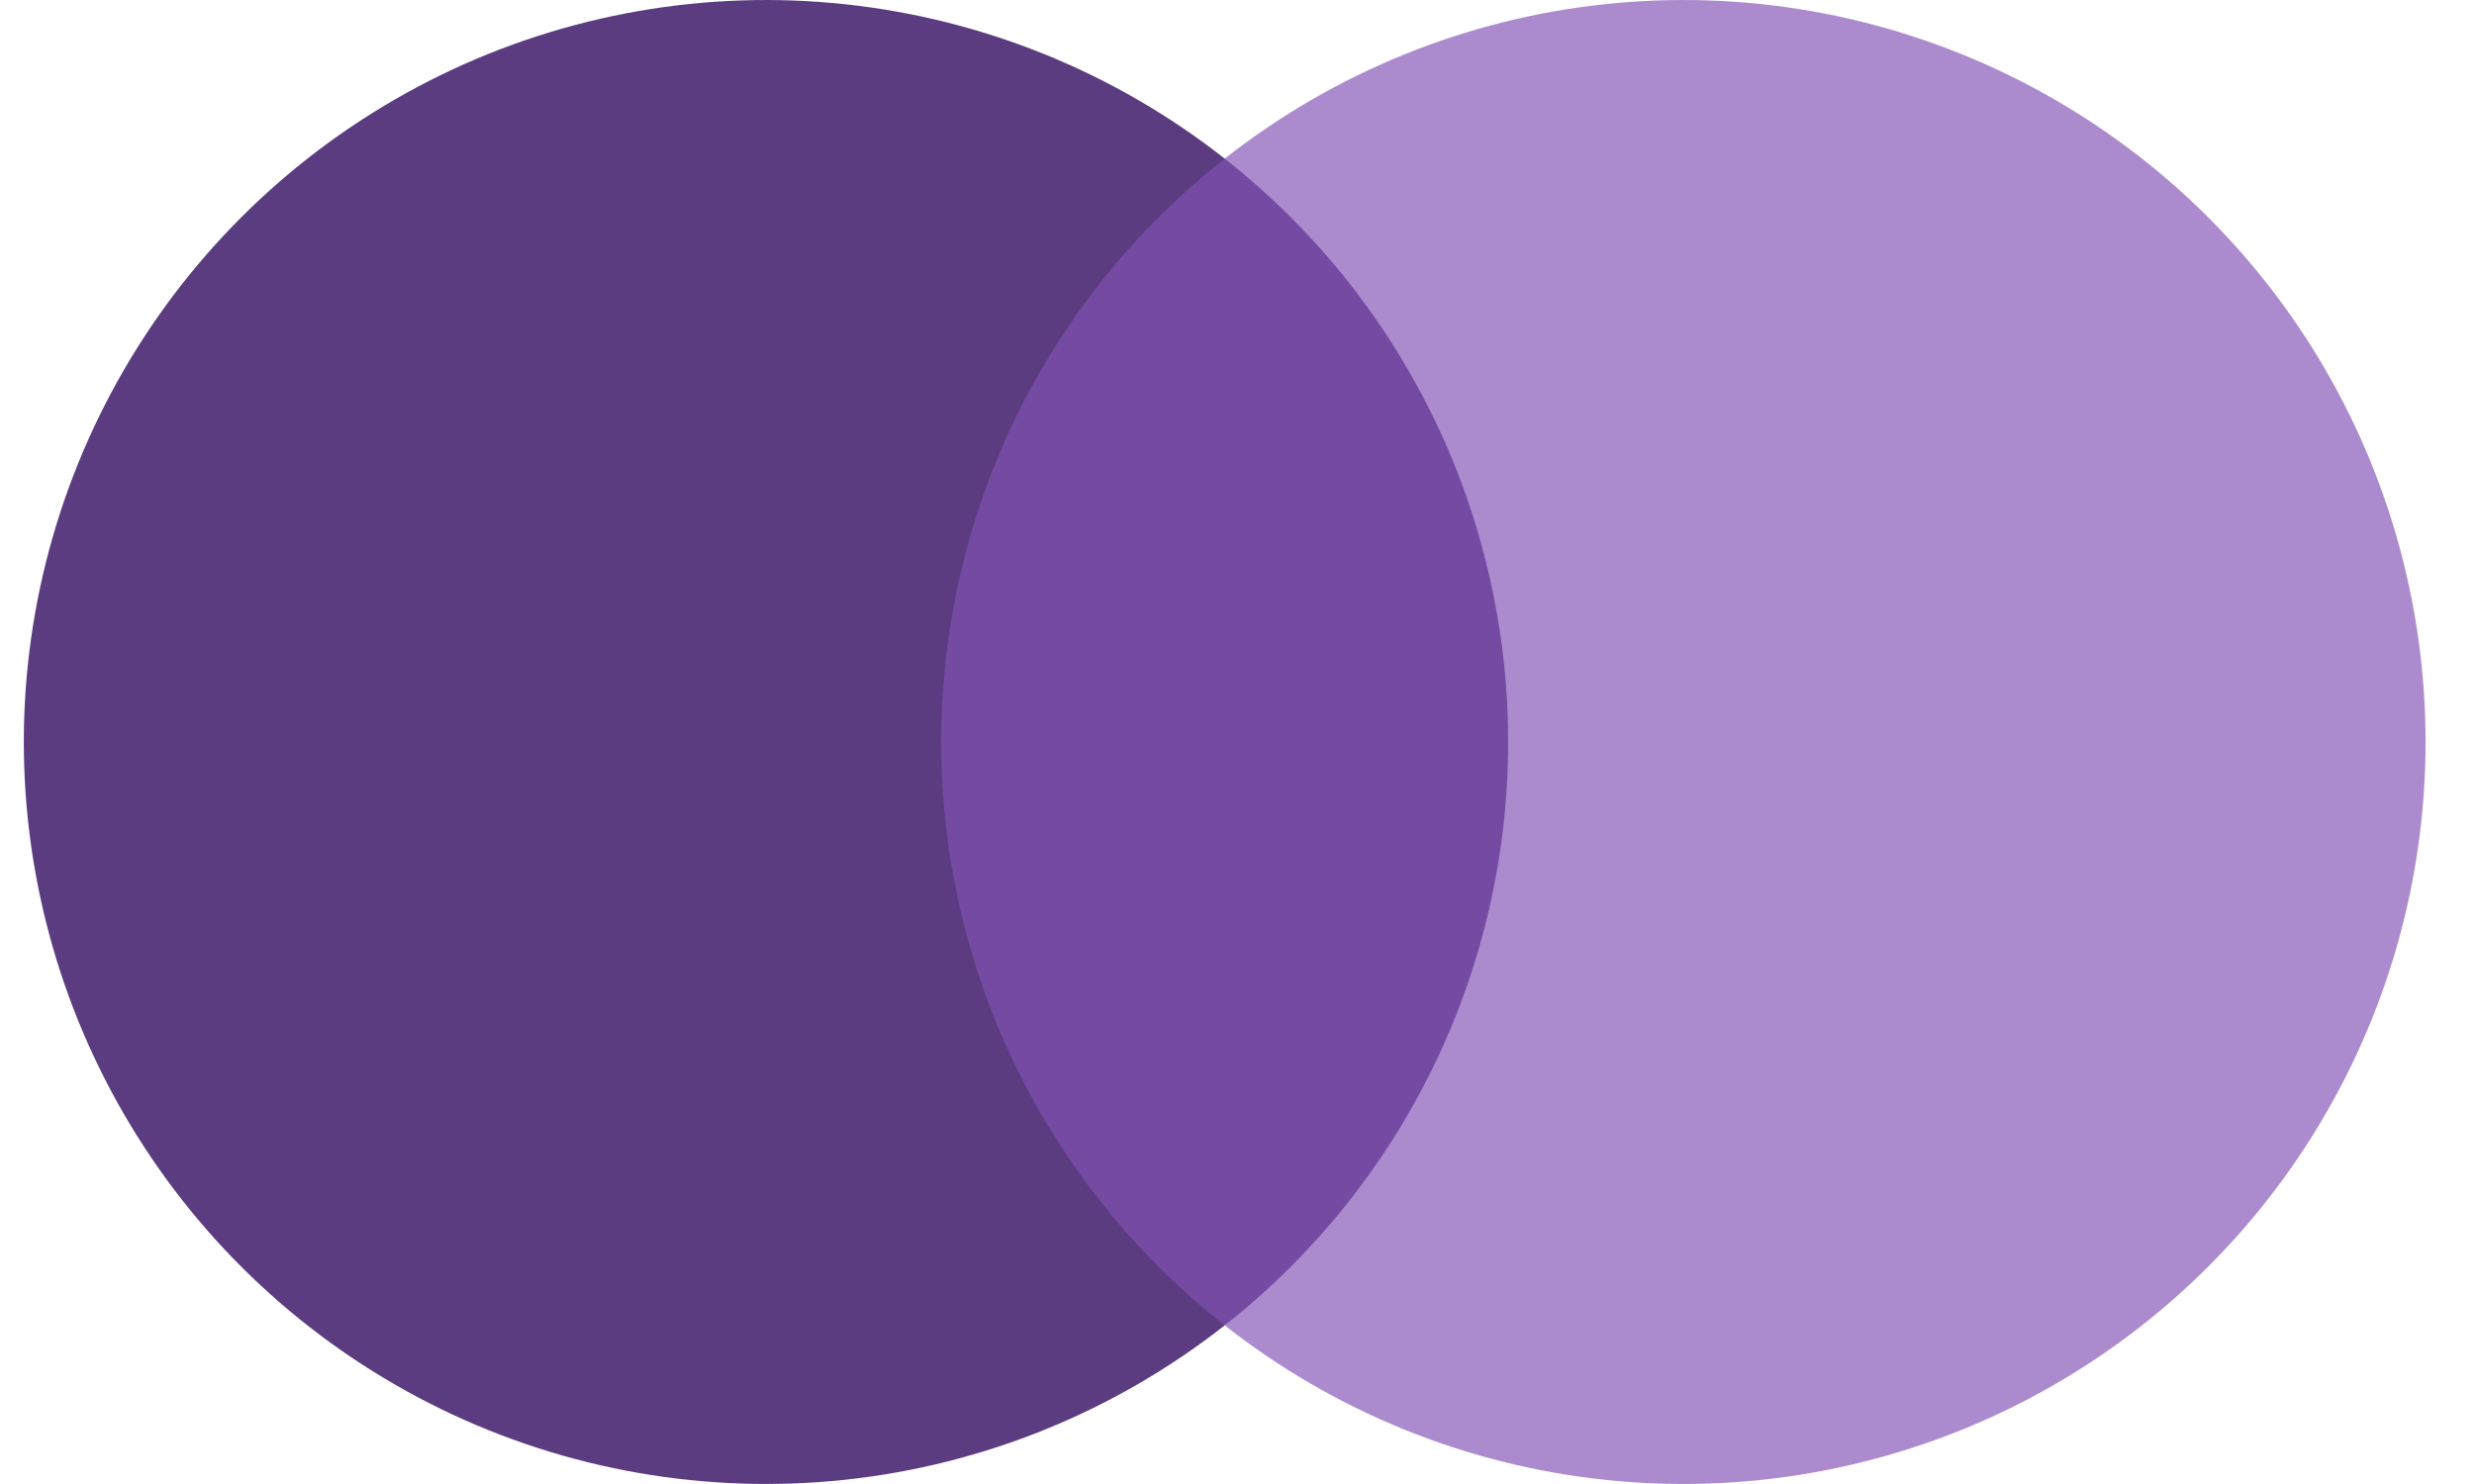 <svg width="40" height="24" viewBox="0 0 40 24" fill="none" xmlns="http://www.w3.org/2000/svg"><g clip-path="url(#clip0_1289_2108)"><path d="M25.051 2.562H14.551V21.431H25.051V2.562Z" fill="#744AA2"/><path d="M15.218 12C15.216 10.183 15.628 8.389 16.422 6.754C17.216 5.12 18.372 3.687 19.802 2.566C18.031 1.174 15.905 0.309 13.666 0.069C11.428 -0.172 9.166 0.223 7.141 1.207C5.116 2.191 3.408 3.725 2.214 5.633C1.019 7.542 0.385 9.748 0.385 12C0.385 14.251 1.019 16.458 2.214 18.366C3.408 20.275 5.116 21.809 7.141 22.793C9.166 23.777 11.428 24.171 13.666 23.931C15.905 23.691 18.031 22.825 19.802 21.434C18.372 20.312 17.216 18.88 16.422 17.245C15.628 15.611 15.216 13.817 15.218 12Z" fill="#5C3C80"/><path d="M39.217 12C39.217 14.251 38.583 16.457 37.389 18.366C36.194 20.275 34.487 21.809 32.461 22.793C30.436 23.777 28.175 24.171 25.936 23.931C23.697 23.691 21.571 22.825 19.801 21.434C21.229 20.311 22.384 18.878 23.178 17.244C23.972 15.61 24.384 13.817 24.384 12C24.384 10.183 23.972 8.39 23.178 6.755C22.384 5.121 21.229 3.689 19.801 2.566C21.571 1.174 23.697 0.309 25.936 0.069C28.175 -0.172 30.436 0.223 32.461 1.207C34.487 2.191 36.194 3.725 37.389 5.633C38.583 7.542 39.217 9.748 39.217 12Z" fill="#AB8BCE"/></g><defs><clipPath id="clip0_1289_2108"><rect width="39" height="24" fill="white" transform="translate(0.385)"/></clipPath></defs></svg>